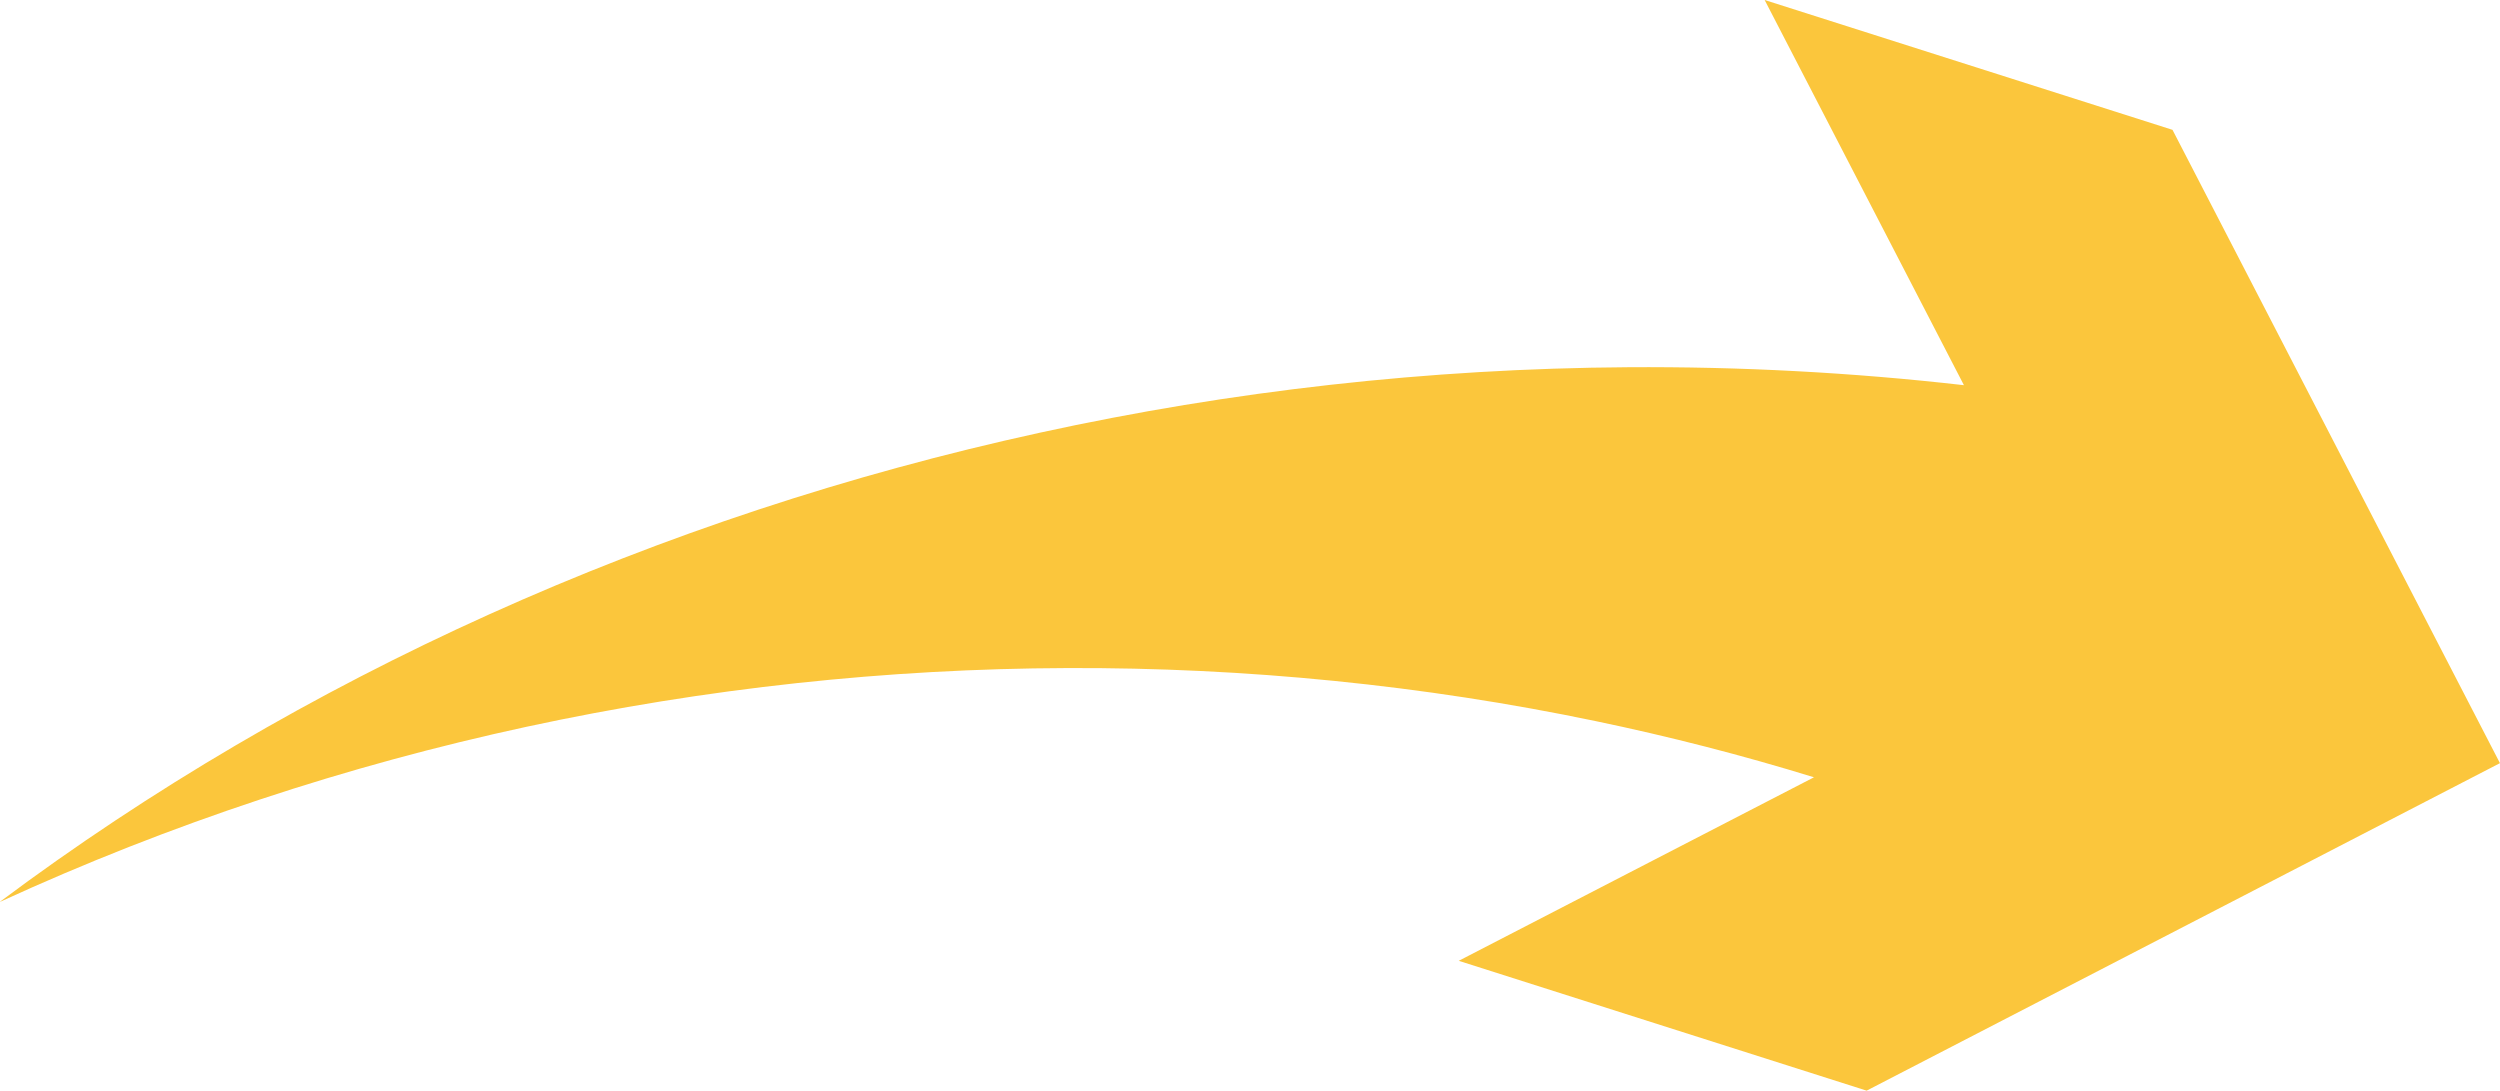 <svg xmlns="http://www.w3.org/2000/svg" id="Layer_2" data-name="Layer 2" viewBox="0 0 463.28 202.11"><defs><style>      .cls-1 {        fill: #fbc63c;        stroke-width: 0px;      }    </style></defs><g id="Objects"><path class="cls-1" d="M197.72,123.8c33.26-.13,66.16,3.2,97.93,9.82,13.73,2.86,27.26,6.34,40.5,10.42l-65.83,34.01,75.59,24.06,117.36-60.69-60.68-117.36L327.01,0l36.93,71.38c-20.79-2.37-41.57-3.46-62.21-3.33-37.04.24-73.61,4.39-109.01,12.13-35.4,7.73-69.64,19.05-102.02,33.65-32.37,14.59-62.87,32.48-90.71,53.28v.02c31.59-14.51,64.41-25.28,97.63-32.46,33.22-7.17,66.84-10.75,100.09-10.87Z"></path></g></svg>